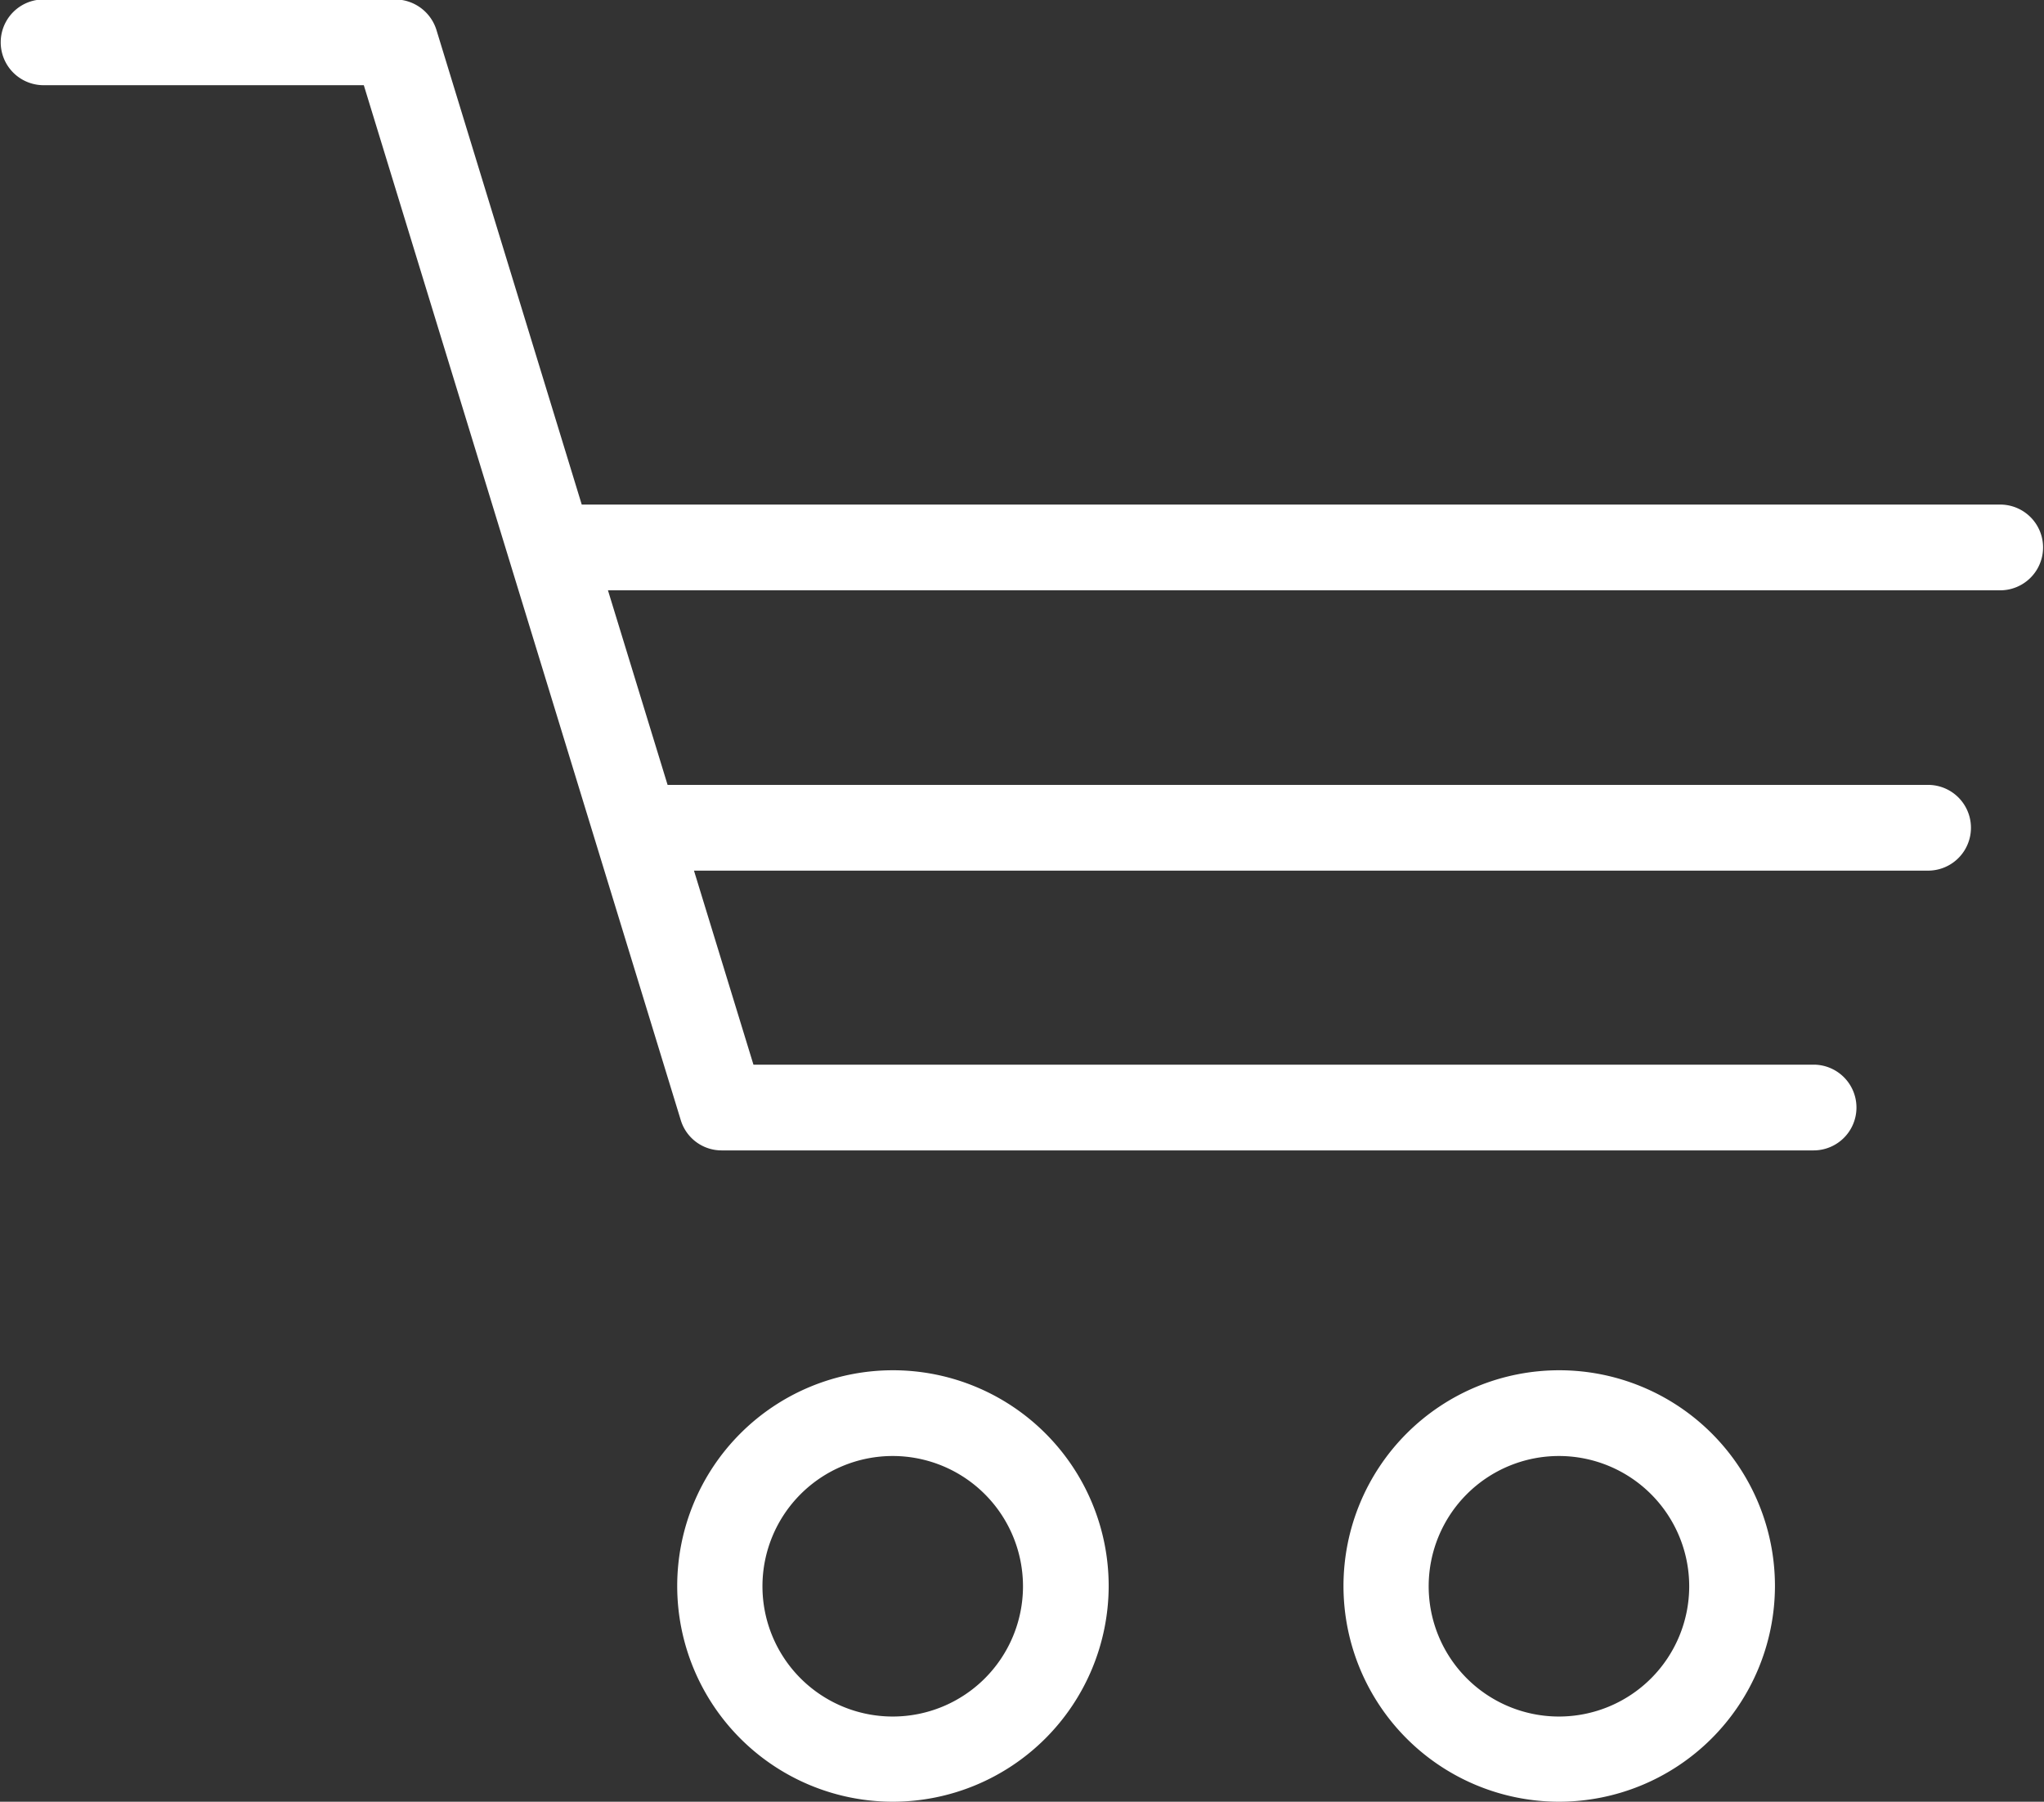 <svg xmlns="http://www.w3.org/2000/svg" width="37.188" height="32.78" viewBox="0 0 37.188 32.78">
  <rect x="0" y="0" width="37.188" height="32.78" fill="#333333" stroke="none"/>
  <defs>
    <style>
      .cls-1 {
        fill: #fff;
        fill-rule: evenodd;
      }
    </style>
  </defs>
  <path id="cart-w.svg" class="cls-1" d="M429.019,2426.62a3.925,3.925,0,1,1,3.93-3.92A3.931,3.931,0,0,1,429.019,2426.62Zm0-6.29a2.37,2.37,0,1,0,2.37,2.37A2.371,2.371,0,0,0,429.019,2420.33Zm-12.122,6.29a3.925,3.925,0,1,1,3.93-3.92A3.931,3.931,0,0,1,416.9,2426.62Zm0-6.29a2.37,2.37,0,1,0,2.371,2.37A2.371,2.371,0,0,0,416.9,2420.33Zm16.755-5.56H413.788a0.776,0.776,0,0,1-.746-0.55l-5.767-18.83h-5.826a0.78,0.78,0,1,1,0-1.56h6.4a0.789,0.789,0,0,1,.746.55l2.645,8.64h25.807a0.78,0.78,0,0,1,0,1.56h-25.33l1.085,3.54h22.933a0.78,0.78,0,1,1,0,1.56H413.282l1.082,3.53h19.288A0.78,0.78,0,0,1,433.652,2414.77Z" transform="translate(-400.656 -2393.84)"/>
</svg>
